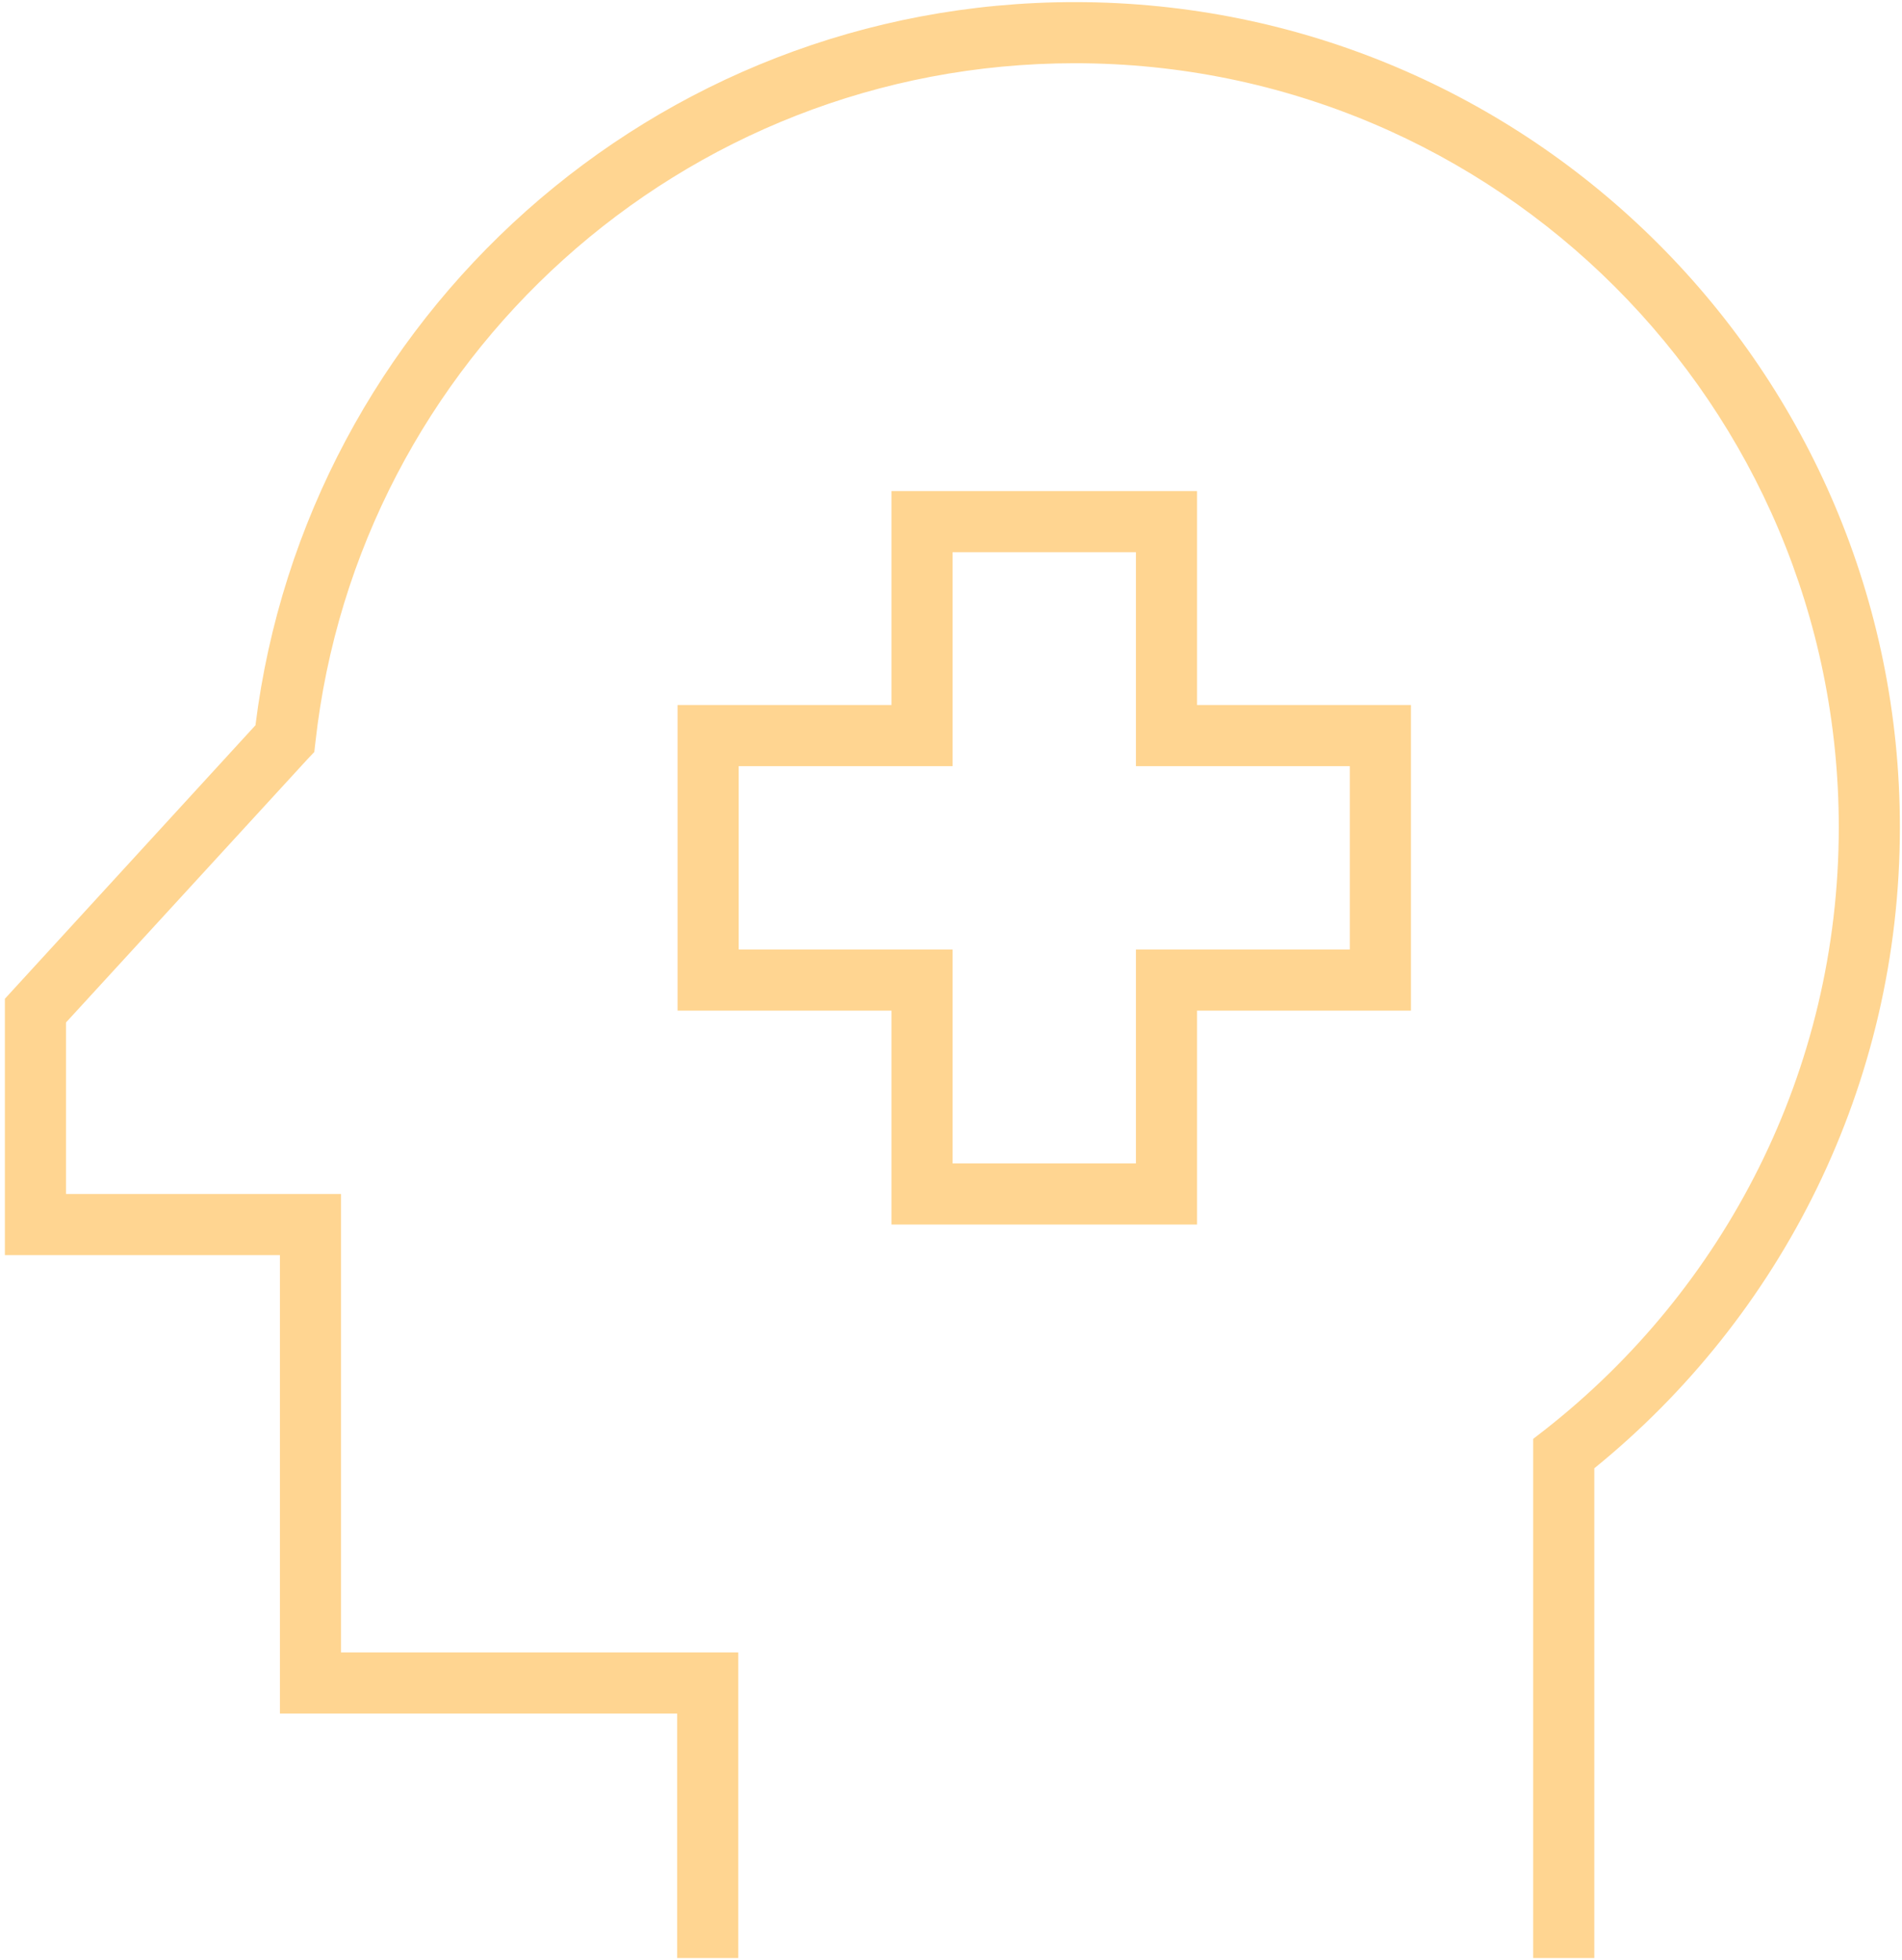 <svg xmlns="http://www.w3.org/2000/svg" width="361" height="372" viewBox="0 0 361 372" fill="none"><path d="M349 157C349 76.887 284.112 12 204 12C129.397 12 67.918 68.332 59.87 140.832L59.653 142.717L58.347 144.095L12.527 194.047V226.6H64.727V313.6H140.127V371.6H128.527V325.2H53.127V238.2H0.927V189.552L2.45 187.885L48.487 137.642C58.13 60.285 124.105 0.4 204 0.4C290.492 0.4 360.6 70.507 360.6 157C360.6 206.082 337.98 249.945 302.6 278.655V371.6H291V273.072L293.247 271.332C327.177 244.725 349 203.4 349 157ZM221.4 93.2H227.2V133.8H267.8V191.8H227.2V232.4H169.2V191.8H128.6V133.8H169.2V93.2H221.4ZM215.6 139.6V104.8H180.8V145.4H140.2V180.2H180.8V220.8H215.6V180.2H256.2V145.4H215.6V139.6Z" fill="#FFD591"></path></svg>